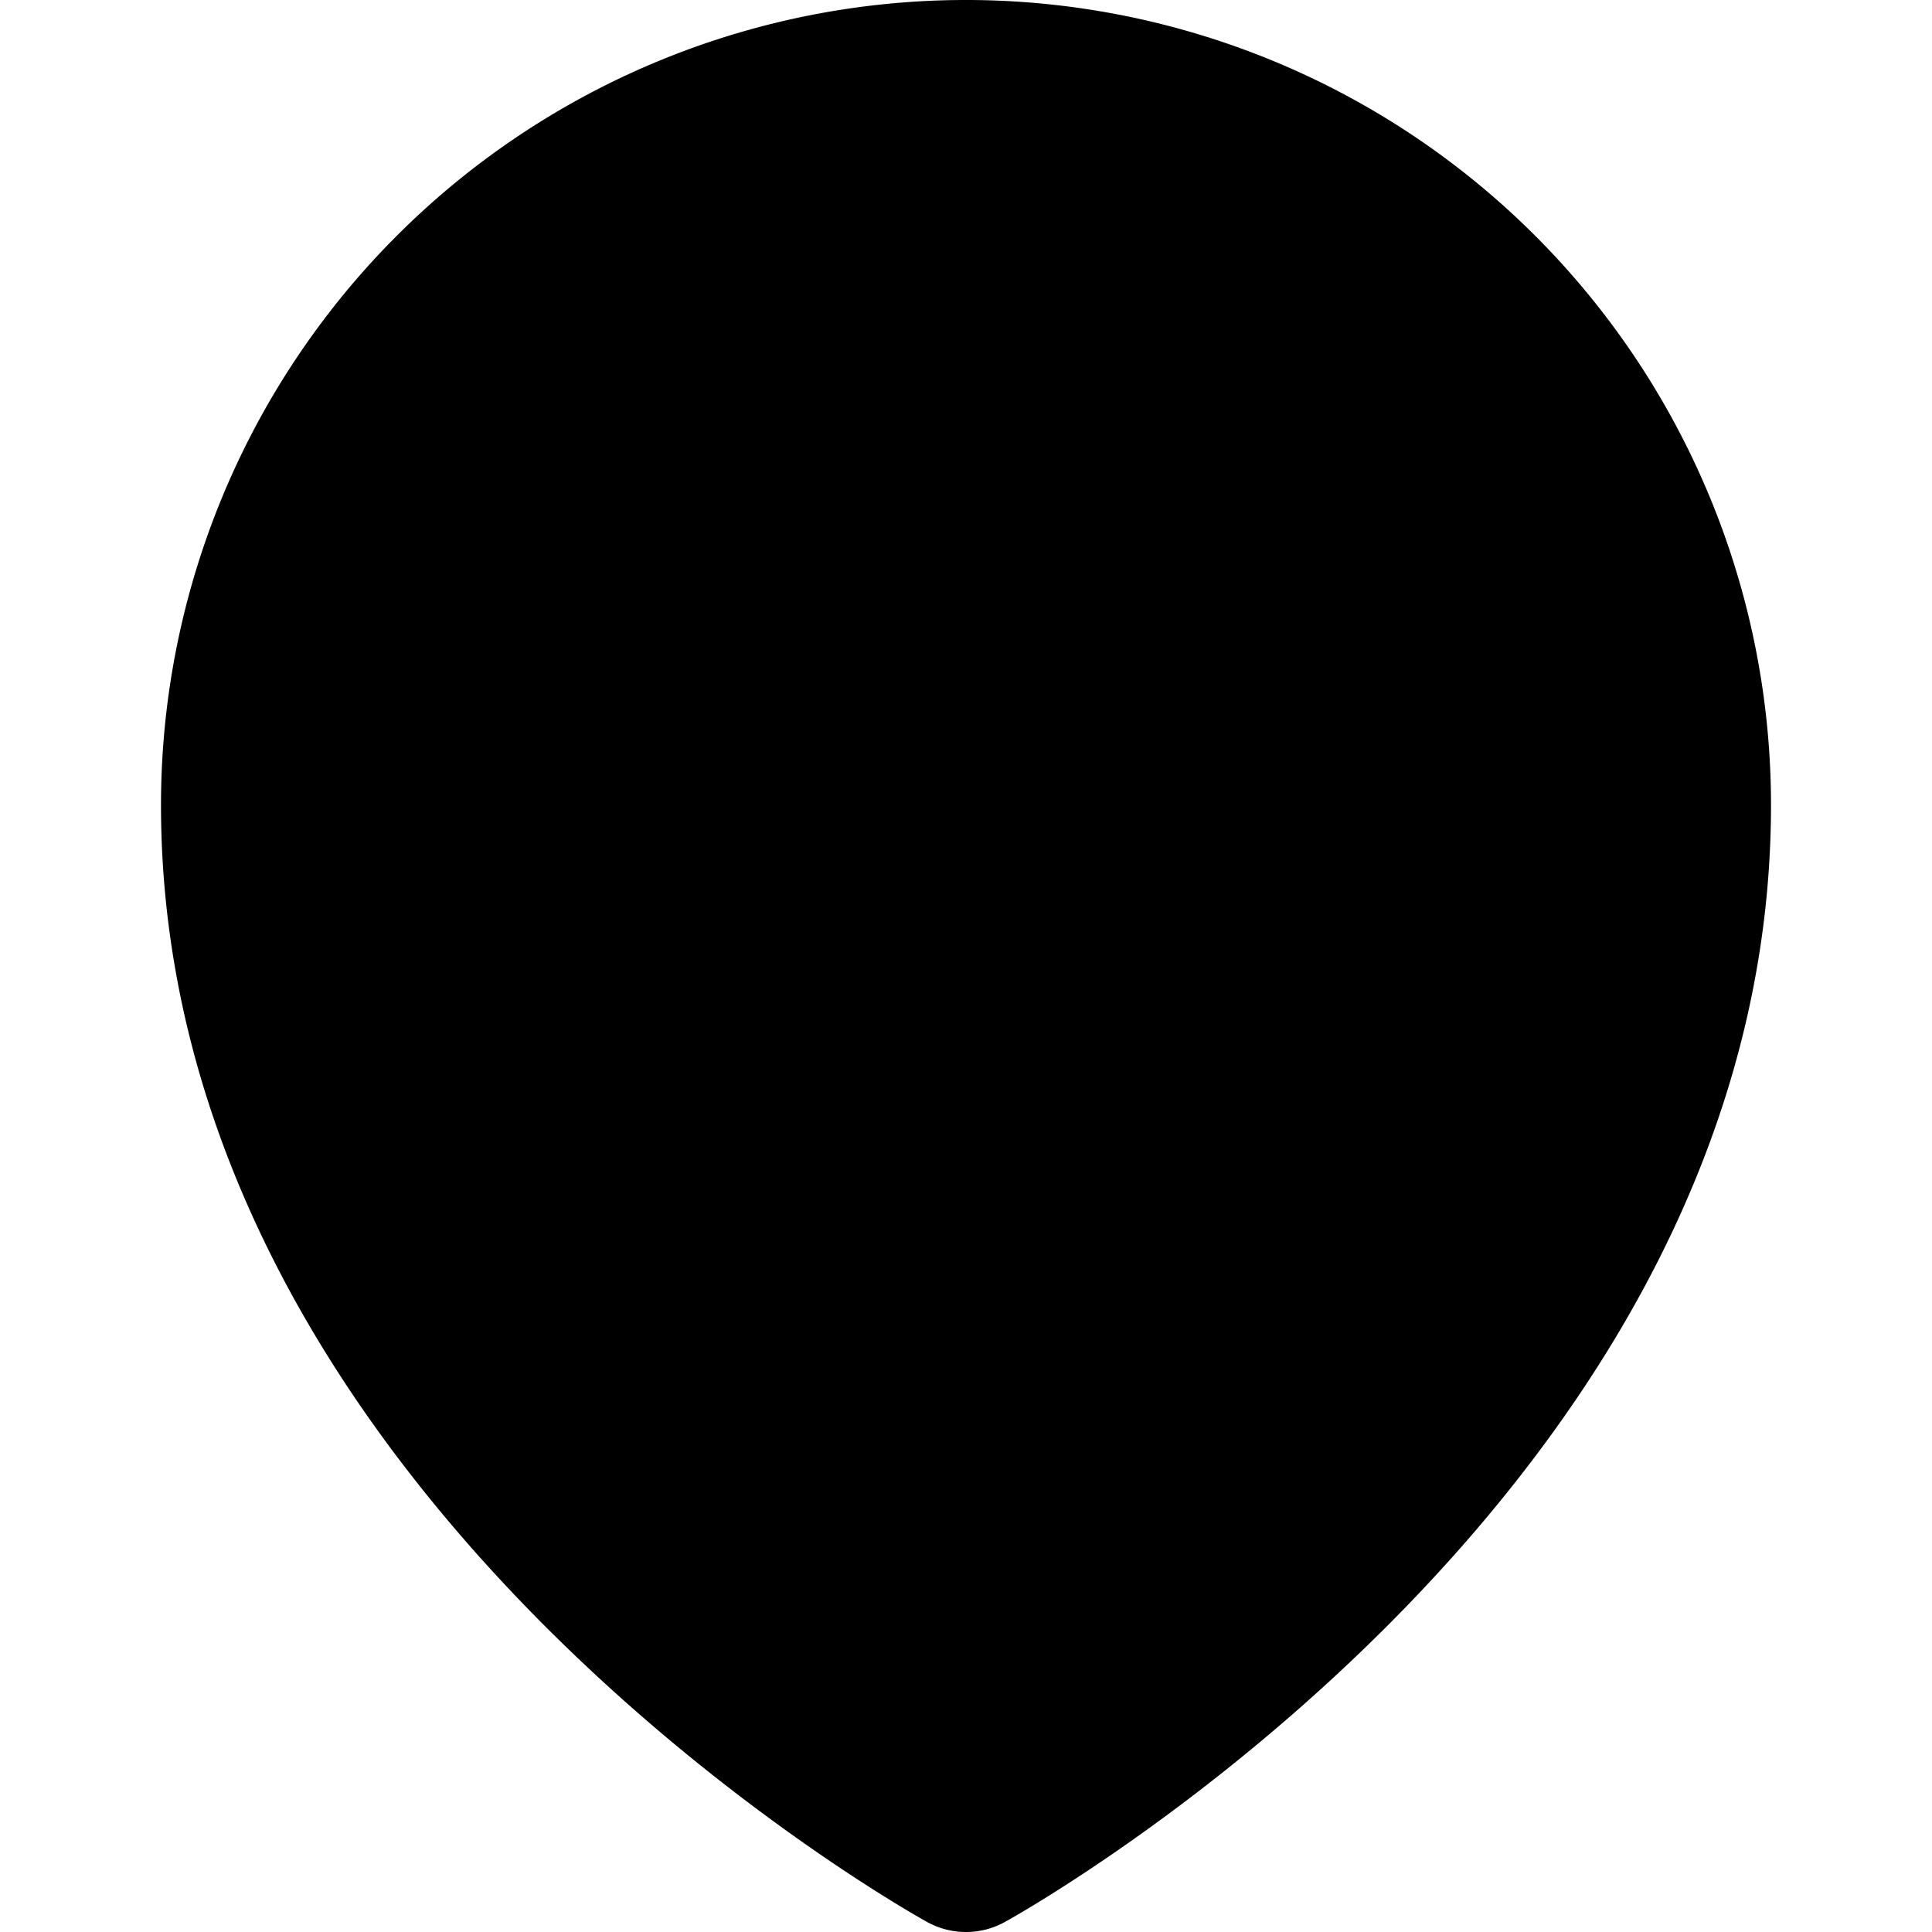 <svg viewBox="0 0 24 24" xmlns="http://www.w3.org/2000/svg"><defs><style>.cls-1{fill:#b24040;}.cls-2{fill:#ce5959;}.cls-3{fill:#eaeaea;}.cls-4{fill:#6c2e7c;}</style></defs><g id="Icons"><path d="M21,10c0,8-9,13-9,13S3,18,3,10a8.693,8.693,0,0,1,.33-2.4,8.995,8.995,0,0,1,17.34,0A8.693,8.693,0,0,1,21,10Z" fill="#000000" opacity="1" original-fill="#b24040"></path><path d="M20.67,7.6C19.08,14.07,12,18,12,18S4.92,14.07,3.33,7.6a8.995,8.995,0,0,1,17.34,0Z" fill="#000000" opacity="1" original-fill="#ce5959"></path><circle cx="12" cy="10" r="4" fill="#000000" opacity="1" original-fill="#eaeaea"></circle></g><g data-name="Layer 4" id="Layer_4"><path d="M2,10c0,8.491,9.126,13.658,9.514,13.874a1,1,0,0,0,.972,0C12.874,23.658,22,18.491,22,10A10,10,0,0,0,2,10ZM12,2a8.009,8.009,0,0,1,8,8c0,6.274-6.2,10.68-8,11.83C10.2,20.68,4,16.274,4,10A8.009,8.009,0,0,1,12,2Z" fill="#000000" opacity="1" original-fill="#6c2e7c"></path><path d="M12,15a5,5,0,1,0-5-5A5.006,5.006,0,0,0,12,15Zm0-8a3,3,0,1,1-3,3A3,3,0,0,1,12,7Z" fill="#000000" opacity="1" original-fill="#6c2e7c"></path></g></svg>